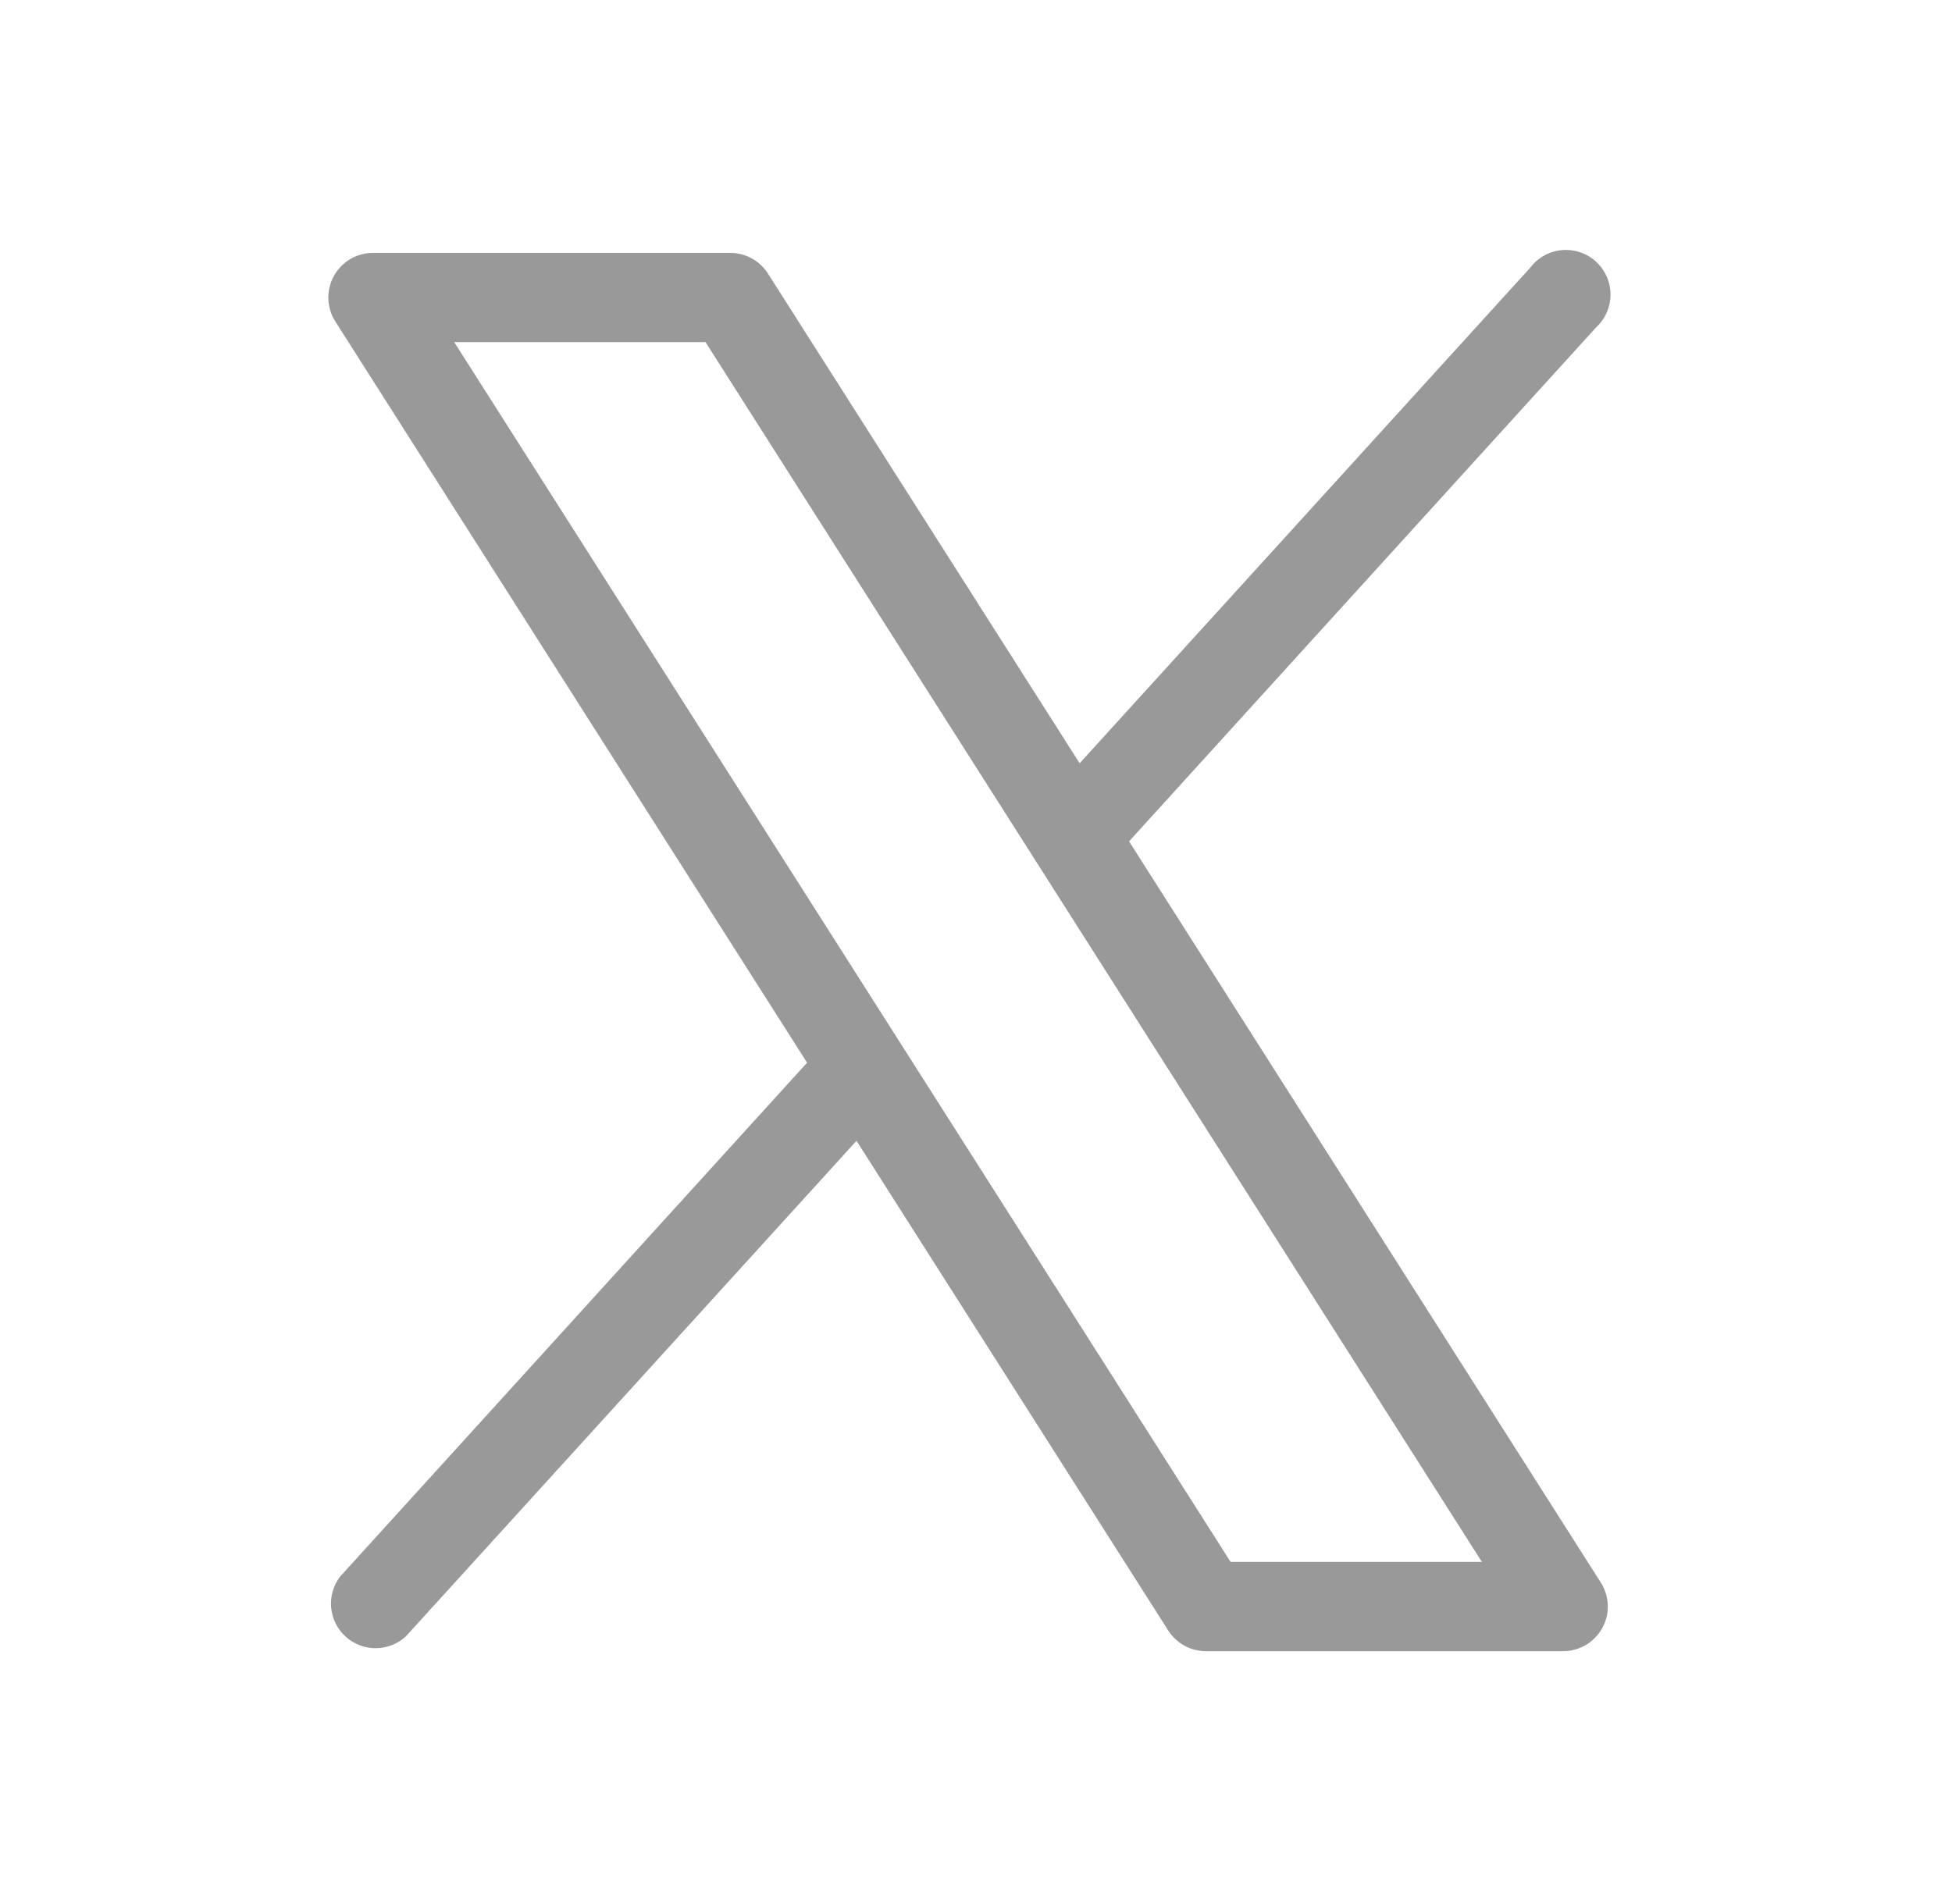 <svg width="41" height="40" viewBox="0 0 41 40" fill="none" xmlns="http://www.w3.org/2000/svg">
<path d="M33.624 33.247L23.715 17.675L33.527 6.875C33.623 6.787 33.699 6.679 33.75 6.56C33.802 6.44 33.828 6.311 33.827 6.181C33.826 6.051 33.798 5.922 33.745 5.804C33.691 5.685 33.614 5.579 33.517 5.491C33.42 5.404 33.306 5.338 33.183 5.298C33.059 5.257 32.928 5.242 32.799 5.255C32.669 5.267 32.544 5.307 32.43 5.371C32.317 5.434 32.218 5.521 32.14 5.625L22.677 16.035L16.13 5.747C16.045 5.613 15.927 5.503 15.788 5.427C15.649 5.351 15.492 5.312 15.334 5.313H7.834C7.666 5.313 7.501 5.358 7.356 5.443C7.212 5.529 7.093 5.652 7.012 5.799C6.931 5.946 6.892 6.113 6.897 6.28C6.902 6.448 6.953 6.612 7.043 6.753L16.952 22.325L7.14 33.125C6.999 33.312 6.934 33.545 6.956 33.779C6.979 34.012 7.088 34.228 7.262 34.385C7.436 34.541 7.662 34.627 7.896 34.626C8.131 34.624 8.356 34.534 8.527 34.375L17.99 23.966L24.537 34.253C24.622 34.387 24.74 34.497 24.879 34.573C25.018 34.649 25.175 34.689 25.334 34.688H32.834C33.002 34.688 33.166 34.642 33.311 34.557C33.455 34.471 33.574 34.348 33.655 34.201C33.736 34.054 33.776 33.888 33.77 33.72C33.765 33.552 33.714 33.389 33.624 33.247ZM25.848 32.813L9.541 7.188H14.819L31.126 32.813H25.848Z" fill="#999999"/>
</svg>

